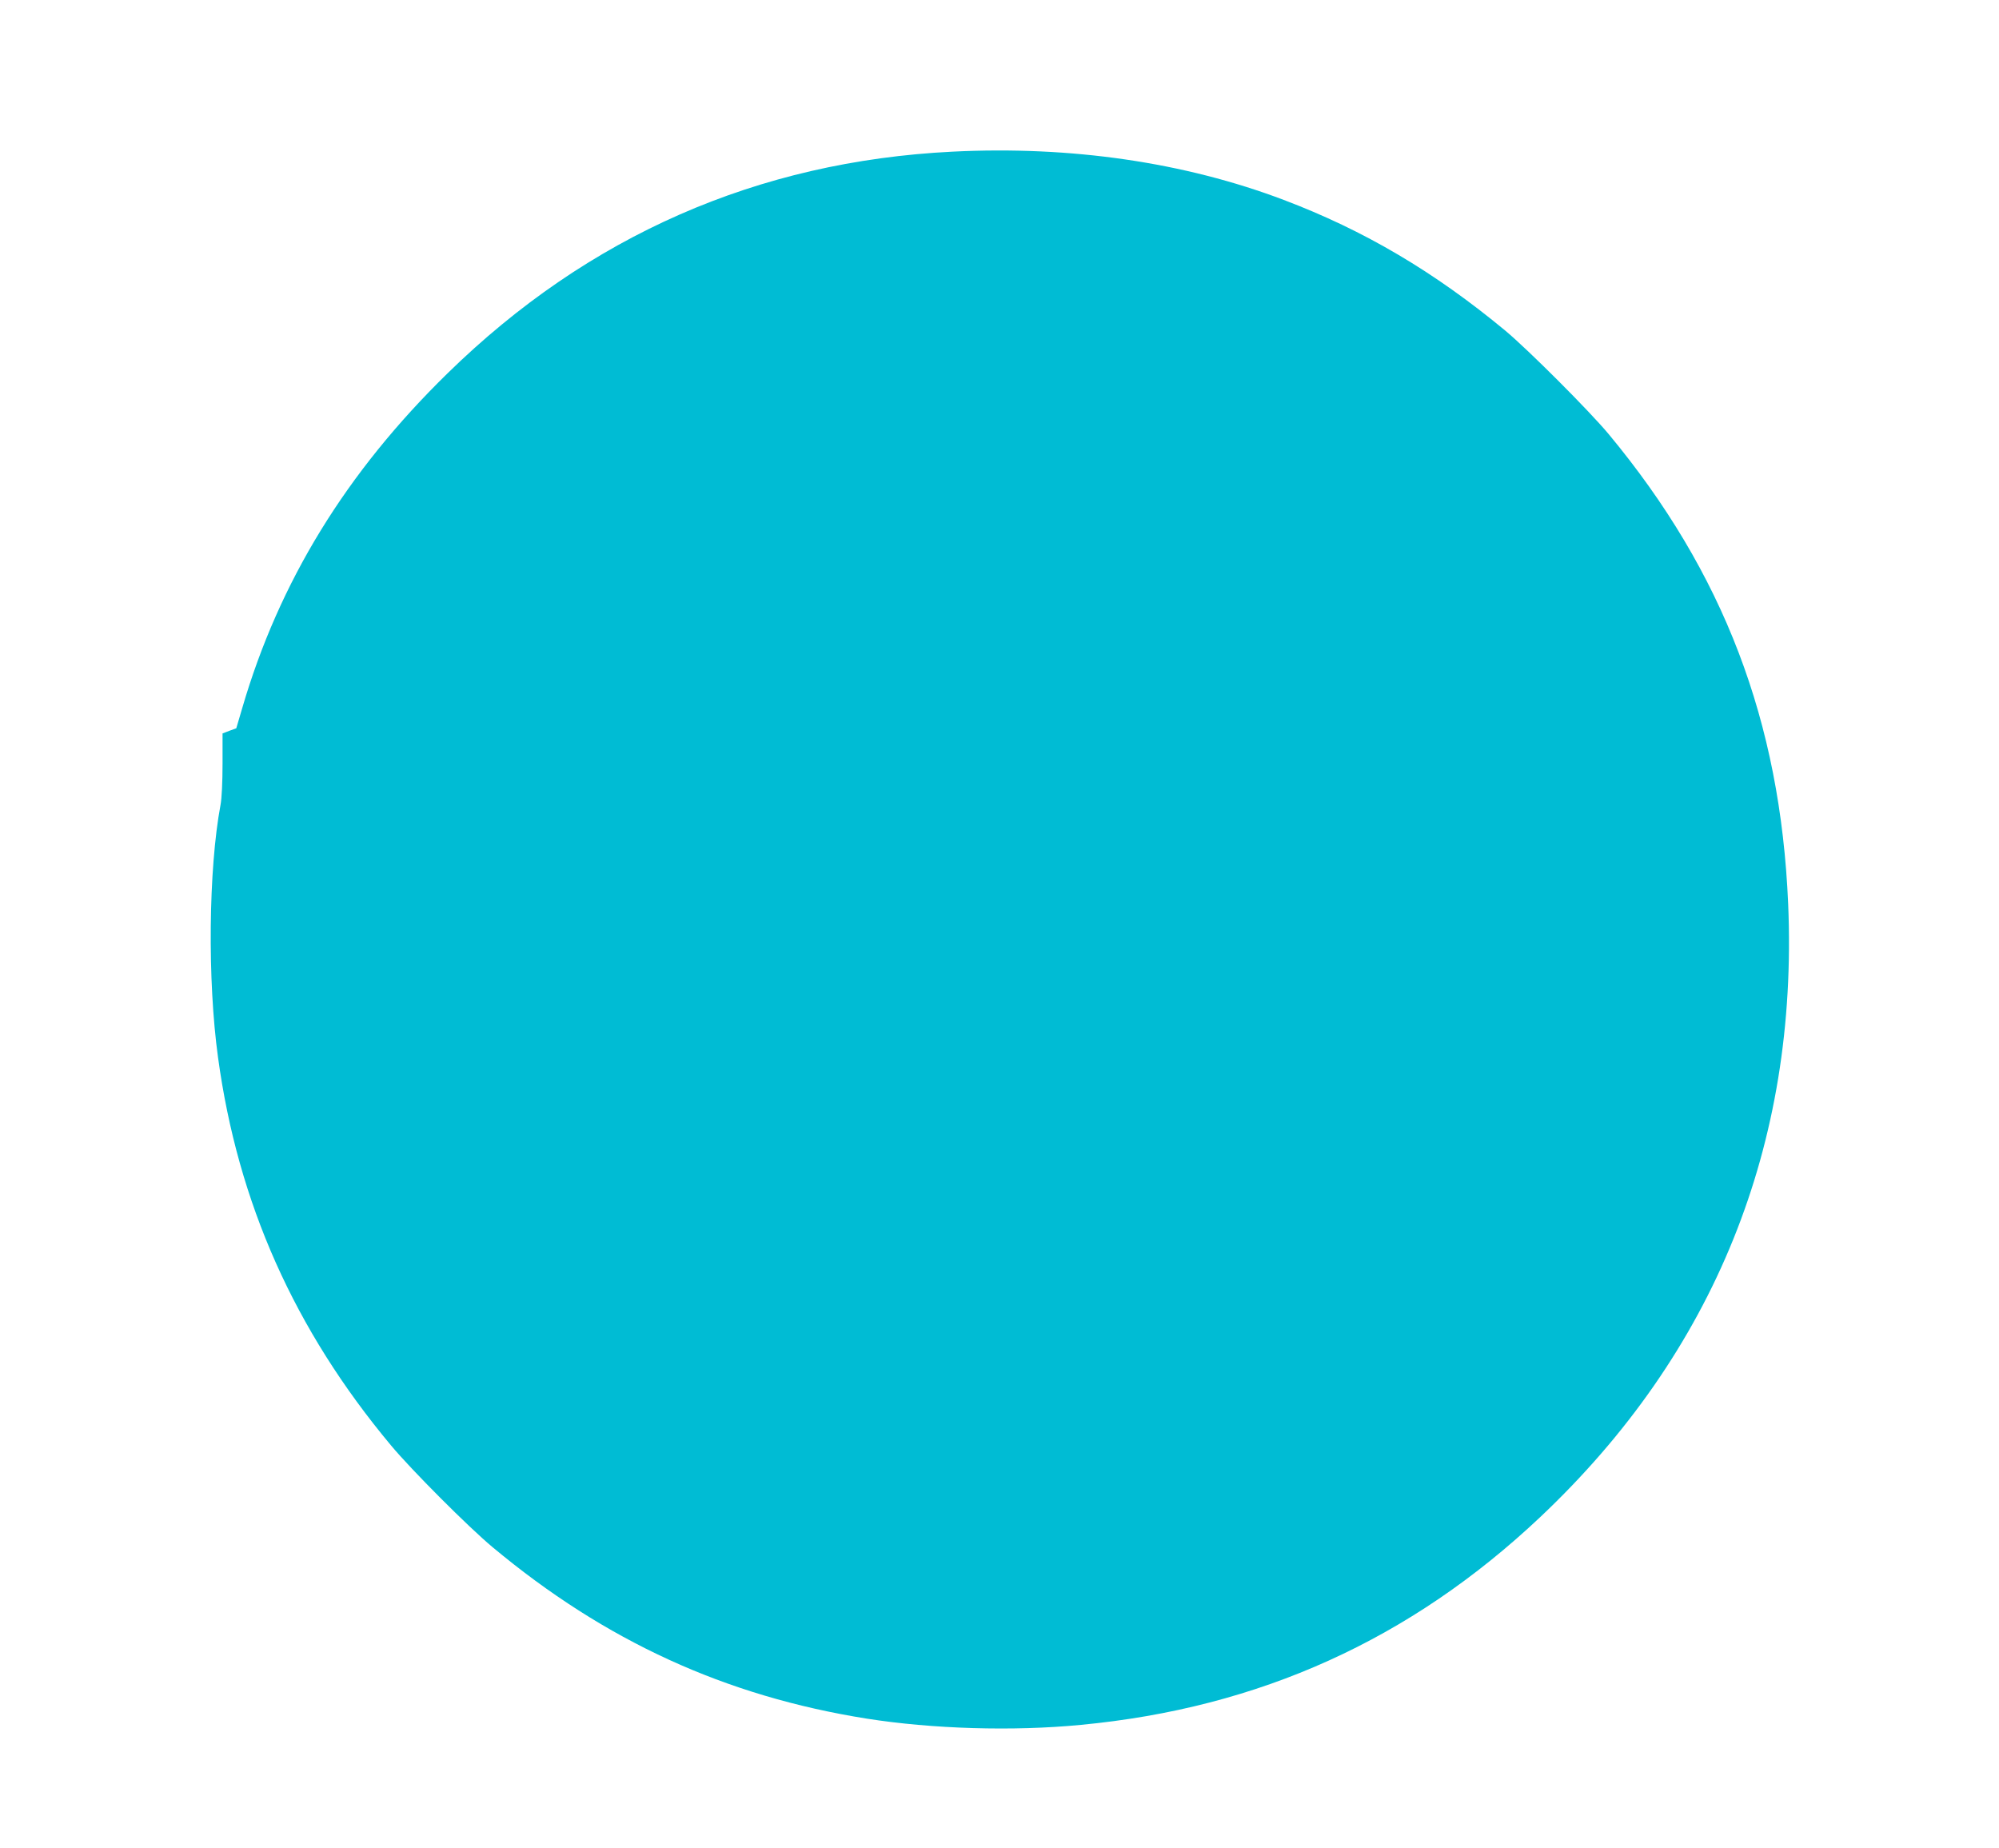 <?xml version="1.0" standalone="no"?>
<!DOCTYPE svg PUBLIC "-//W3C//DTD SVG 20010904//EN"
 "http://www.w3.org/TR/2001/REC-SVG-20010904/DTD/svg10.dtd">
<svg version="1.0" xmlns="http://www.w3.org/2000/svg"
 width="1280pt" height="1183pt" viewBox="0 0 1280 1183"
 preserveAspectRatio="xMidYMid meet">
<g transform="translate(0,1183) scale(0.1,-0.1)"
fill="#00bcd4" stroke="none">
<path d="M6099 10859 c-1247 -62 -2332 -538 -3233 -1419 -649 -634 -1079
-1335 -1315 -2144 l-38 -129 -44 -16 -44 -17 0 -194 c0 -116 -5 -223 -13 -264
-77 -412 -84 -1123 -16 -1616 127 -931 489 -1744 1108 -2485 129 -155 497
-524 651 -652 721 -601 1490 -953 2395 -1097 419 -66 936 -82 1370 -40 1143
108 2111 546 2943 1331 1114 1052 1652 2382 1587 3925 -50 1170 -414 2123
-1149 3008 -124 149 -514 539 -661 662 -456 378 -905 643 -1420 838 -636 241
-1363 347 -2121 309z"/>
</g>
</svg>
